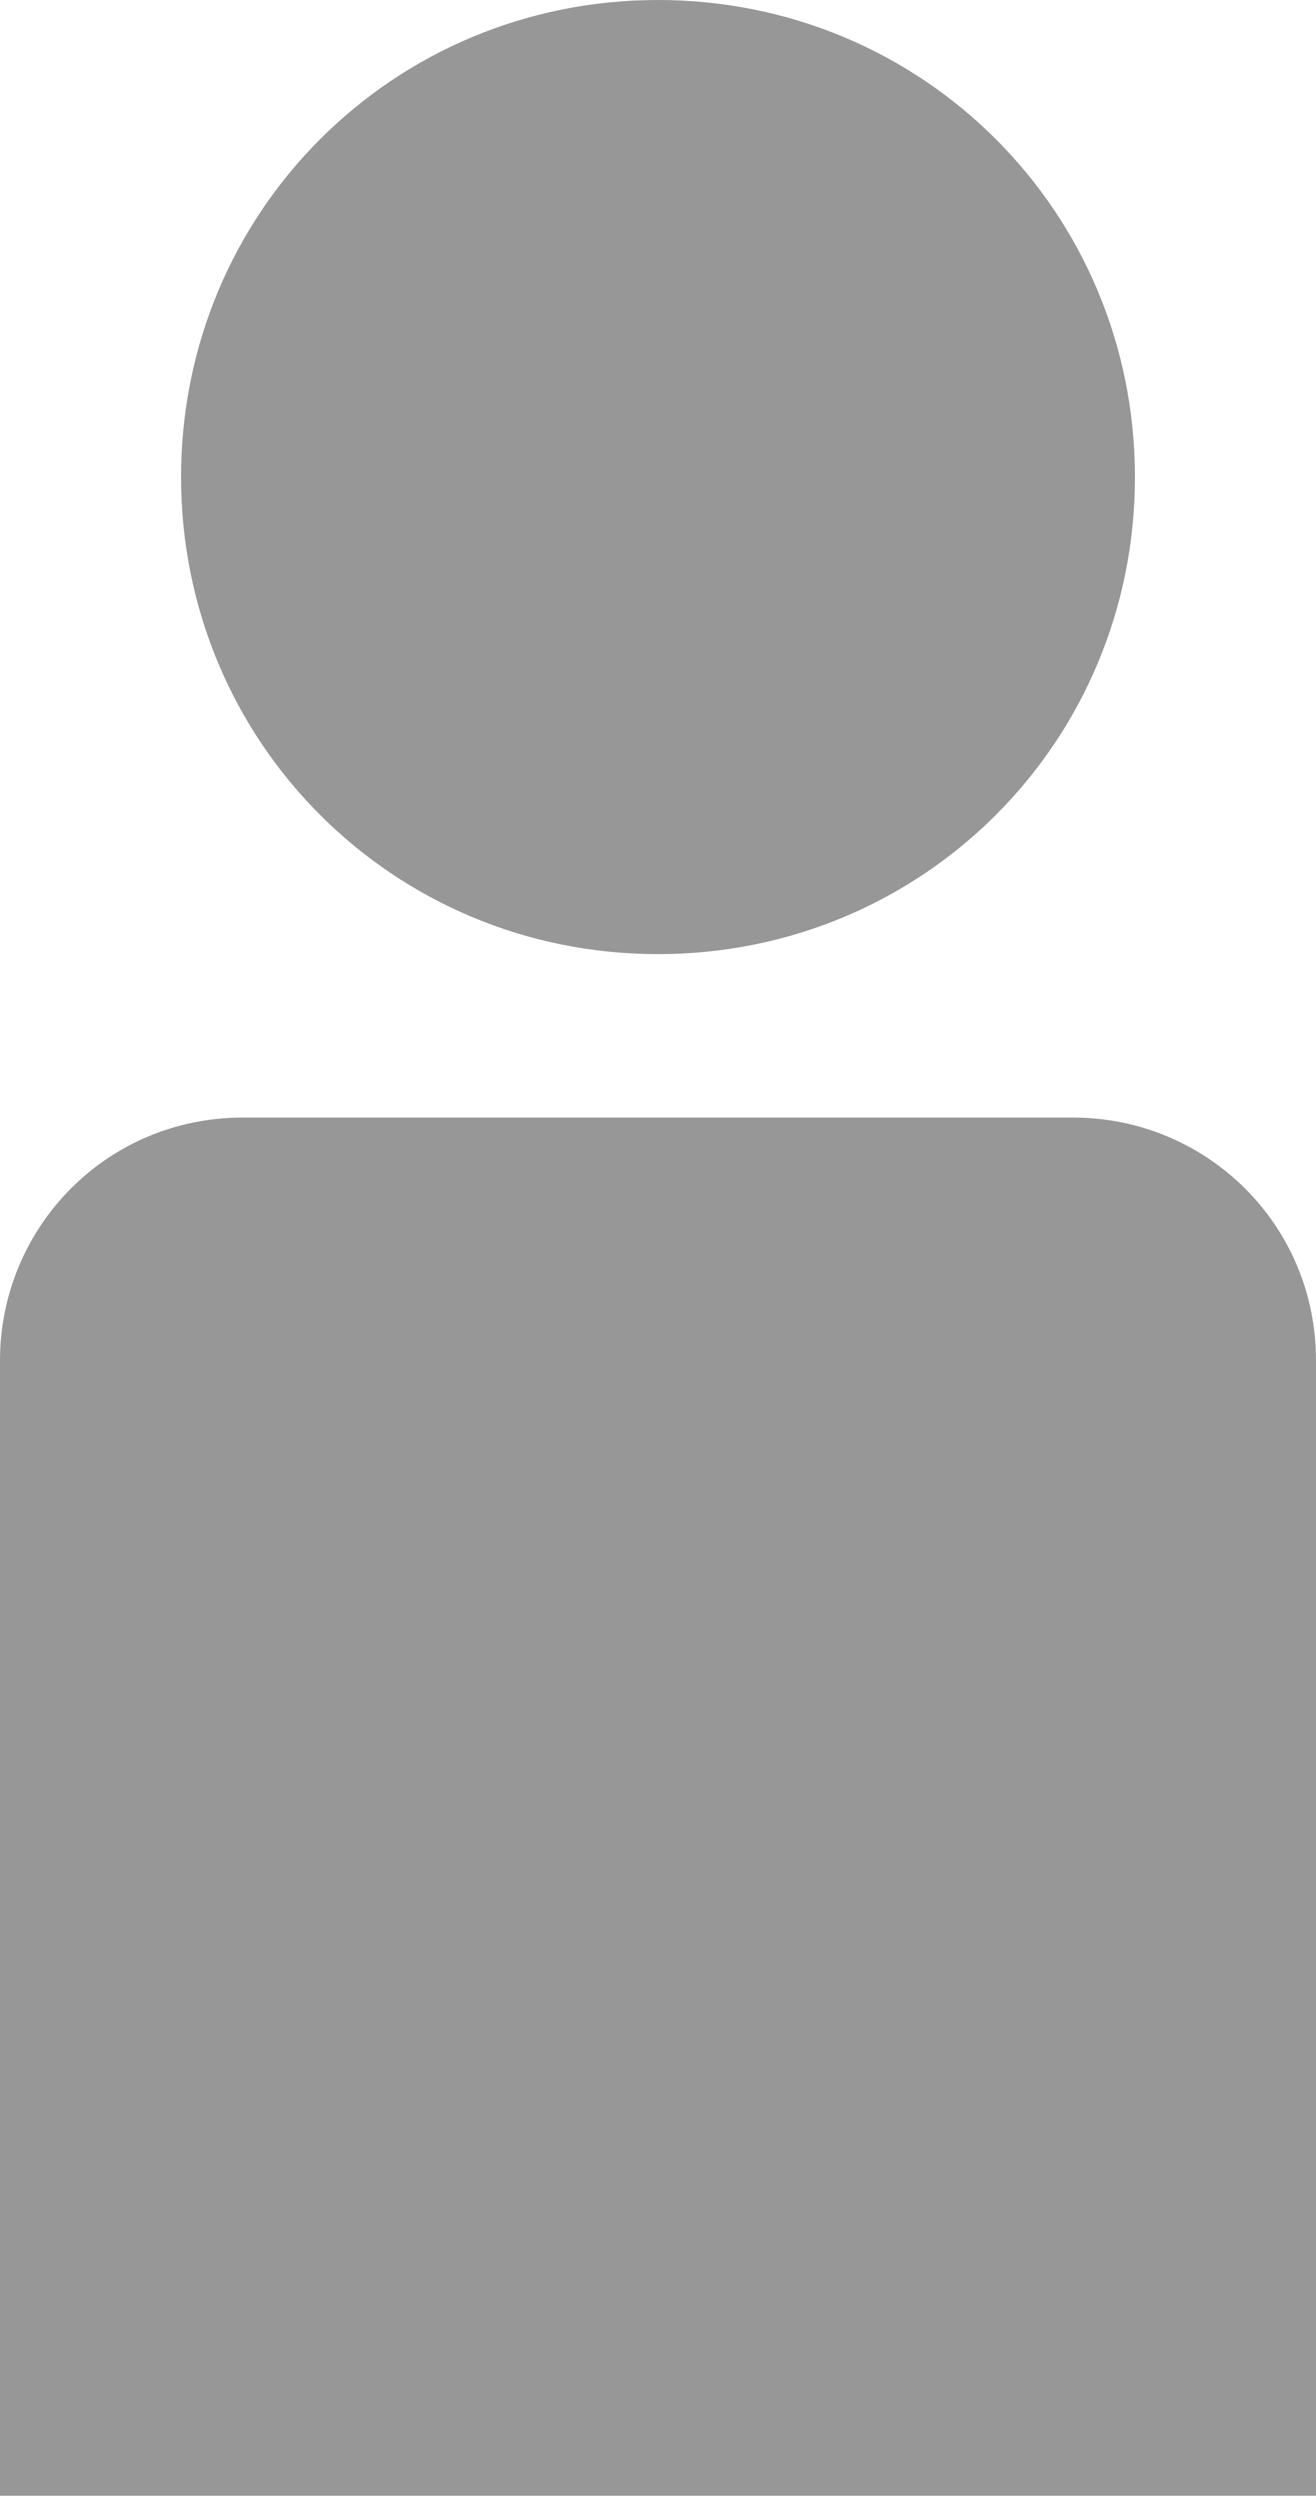 <?xml version="1.0" encoding="UTF-8"?>
<svg xmlns="http://www.w3.org/2000/svg" version="1.1" viewBox="0 0 29.8 56.6">
  <defs>
    <style>
      .cls-1 {
        fill: #979797;
      }
    </style>
  </defs>
  <!-- Generator: Adobe Illustrator 28.6.0, SVG Export Plug-In . SVG Version: 1.2.0 Build 709)  -->
  <g>
    <g id="_レイヤー_2">
      <g id="_レイヤー_1-2">
        <path class="cls-1" d="M24.2,25.3H5.5c-3.1,0-5.5,2.5-5.5,5.5v25.7h29.8v-25.7c0-3.1-2.5-5.5-5.5-5.5h0Z"/>
        <path class="cls-1" d="M14.9,21.6c6,0,10.8-4.8,10.8-10.8S20.9,0,14.9,0,4.1,4.8,4.1,10.8s4.8,10.8,10.8,10.8h0Z"/>
      </g>
    </g>
  </g>
</svg>